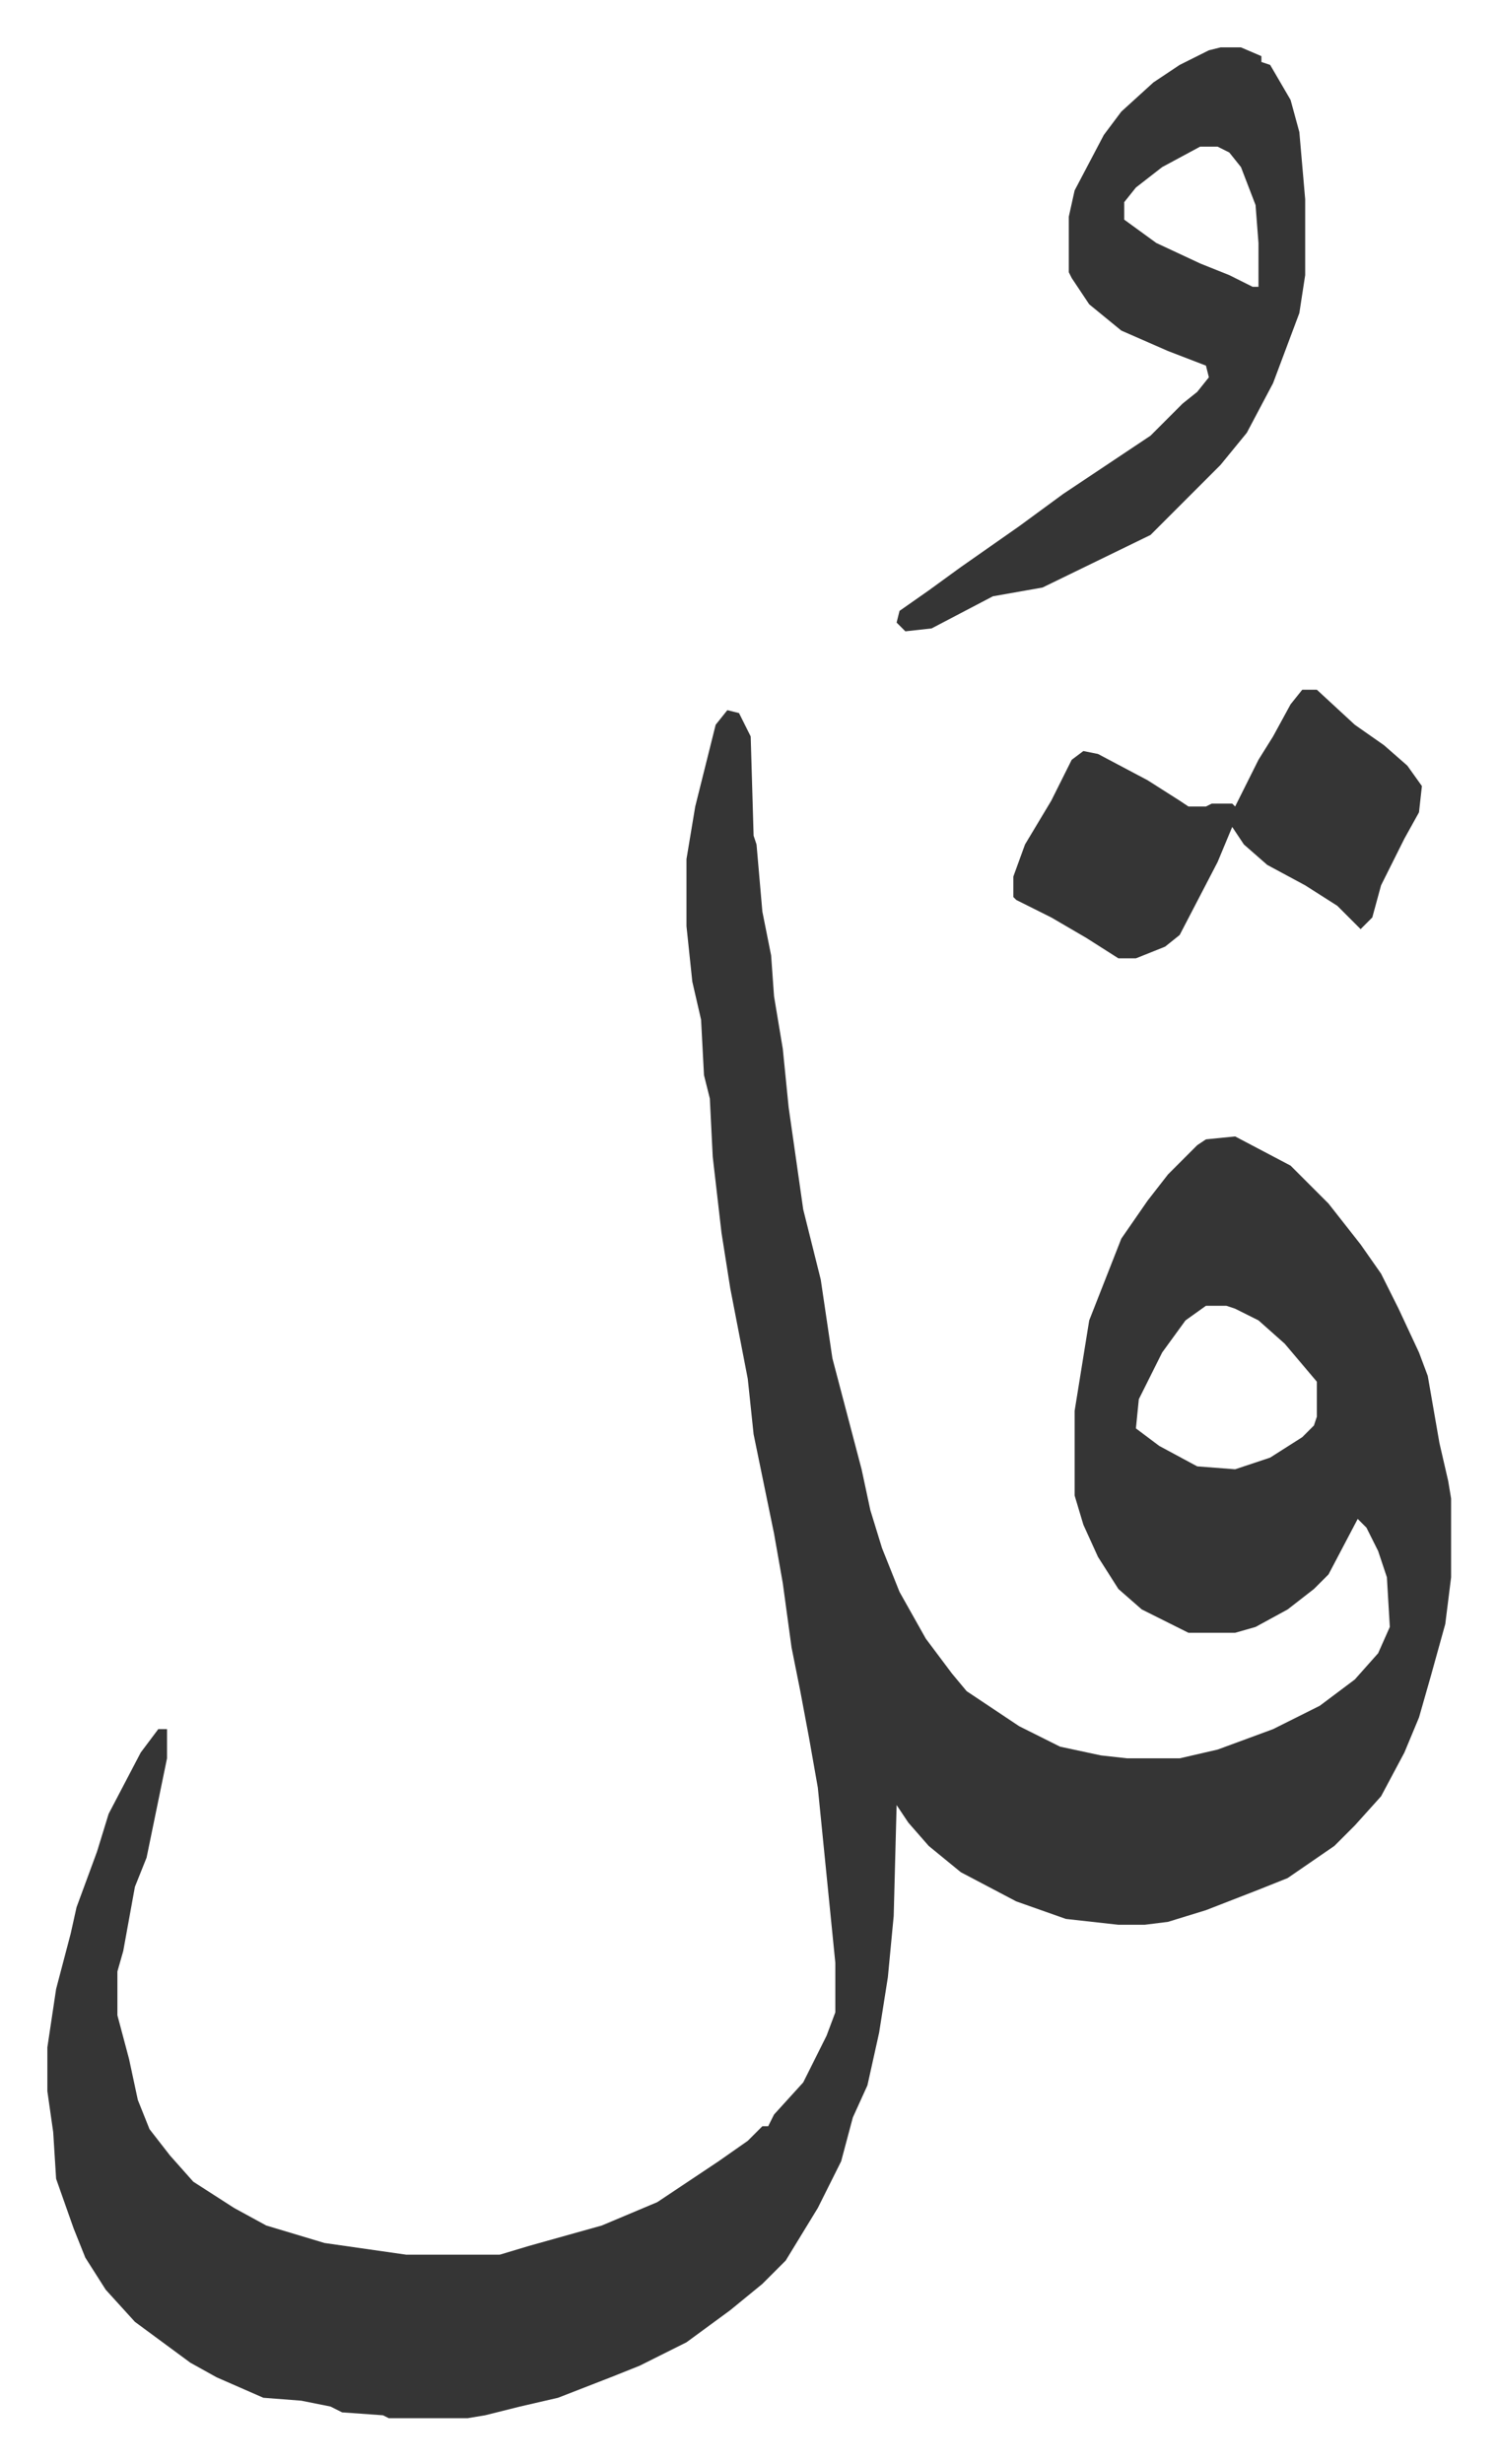 <svg xmlns="http://www.w3.org/2000/svg" role="img" viewBox="-16.23 326.77 512.96 843.96"><path fill="#353535" id="rule_normal" d="M233 570l4 1 4 8 1 34 1 3 2 23 3 15 1 14 3 18 2 20 5 35 6 24 4 27 10 38 3 14 4 13 6 15 9 16 9 12 5 6 18 12 14 7 14 3 9 1h18l13-3 19-7 16-8 12-9 8-9 4-9-1-17-3-9-4-8-3-3-10 19-5 5-9 7-11 6-7 2h-16l-16-8-8-7-7-11-5-11-3-10v-29l5-31 11-28 9-13 7-9 10-10 3-2 10-1 19 10 13 13 11 14 7 10 6 12 7 15 3 8 4 23 3 13 1 6v27l-2 16-5 18-4 14-5 12-8 15-9 10-7 7-16 11-10 4-18 7-13 4-8 1h-9l-18-2-17-6-19-10-11-9-7-8-4-6-1 38-2 21-3 19-4 18-5 11-4 15-8 16-11 18-8 8-11 9-15 11-16 8-10 4-18 7-13 3-12 3-6 1h-27l-2-1-14-1-4-2-10-2-13-1-16-7-9-5-19-14-10-11-7-11-4-10-6-17-1-16-2-14v-15l3-20 5-19 2-9 7-19 4-13 11-21 6-8h3v10l-7 34-4 10-4 22-2 7v15l4 15 3 14 4 10 7 9 8 9 14 9 11 6 20 6 28 4h32l10-3 25-7 19-8 21-14 10-7 5-5h2l2-4 10-11 8-16 3-8v-17l-6-60-3-17-3-16-3-15-3-22-3-17-7-34-2-19-6-31-3-19-3-26-1-20-2-8-1-19-3-13-2-19v-23l3-18 7-28zm164 204l-7 5-8 11-8 16-1 10 8 6 13 7 13 1 12-4 11-7 4-4 1-3v-12l-11-13-9-8-8-4-3-1zm5-431h7l7 3v2l3 1 7 12 3 11 2 23v26l-2 13-9 24-9 17-9 11-24 24-37 18-17 3-21 11-9 1-3-3 1-4 10-7 11-8 20-14 15-11 15-10 15-10 11-11 5-4 4-5-1-4-13-5-16-7-11-9-6-9-1-2v-19l2-9 10-19 6-8 11-10 9-6 10-5zm-7 34l-13 7-9 7-4 5v6l11 8 15 7 10 4 8 4h2v-15l-1-13-5-13-4-5-4-2zm35 186h5l13 12 10 7 8 7 5 7-1 9-5 9-8 16-3 11-4 4-8-8-11-7-13-7-8-7-4-6-5 12-13 25-5 4-10 4h-6l-11-7-12-7-12-6-1-1v-7l4-11 9-15 7-14 4-3 5 1 17 9 11 7 3 2h6l2-1h7l1 1 8-16 5-8 6-11z"/></svg>
